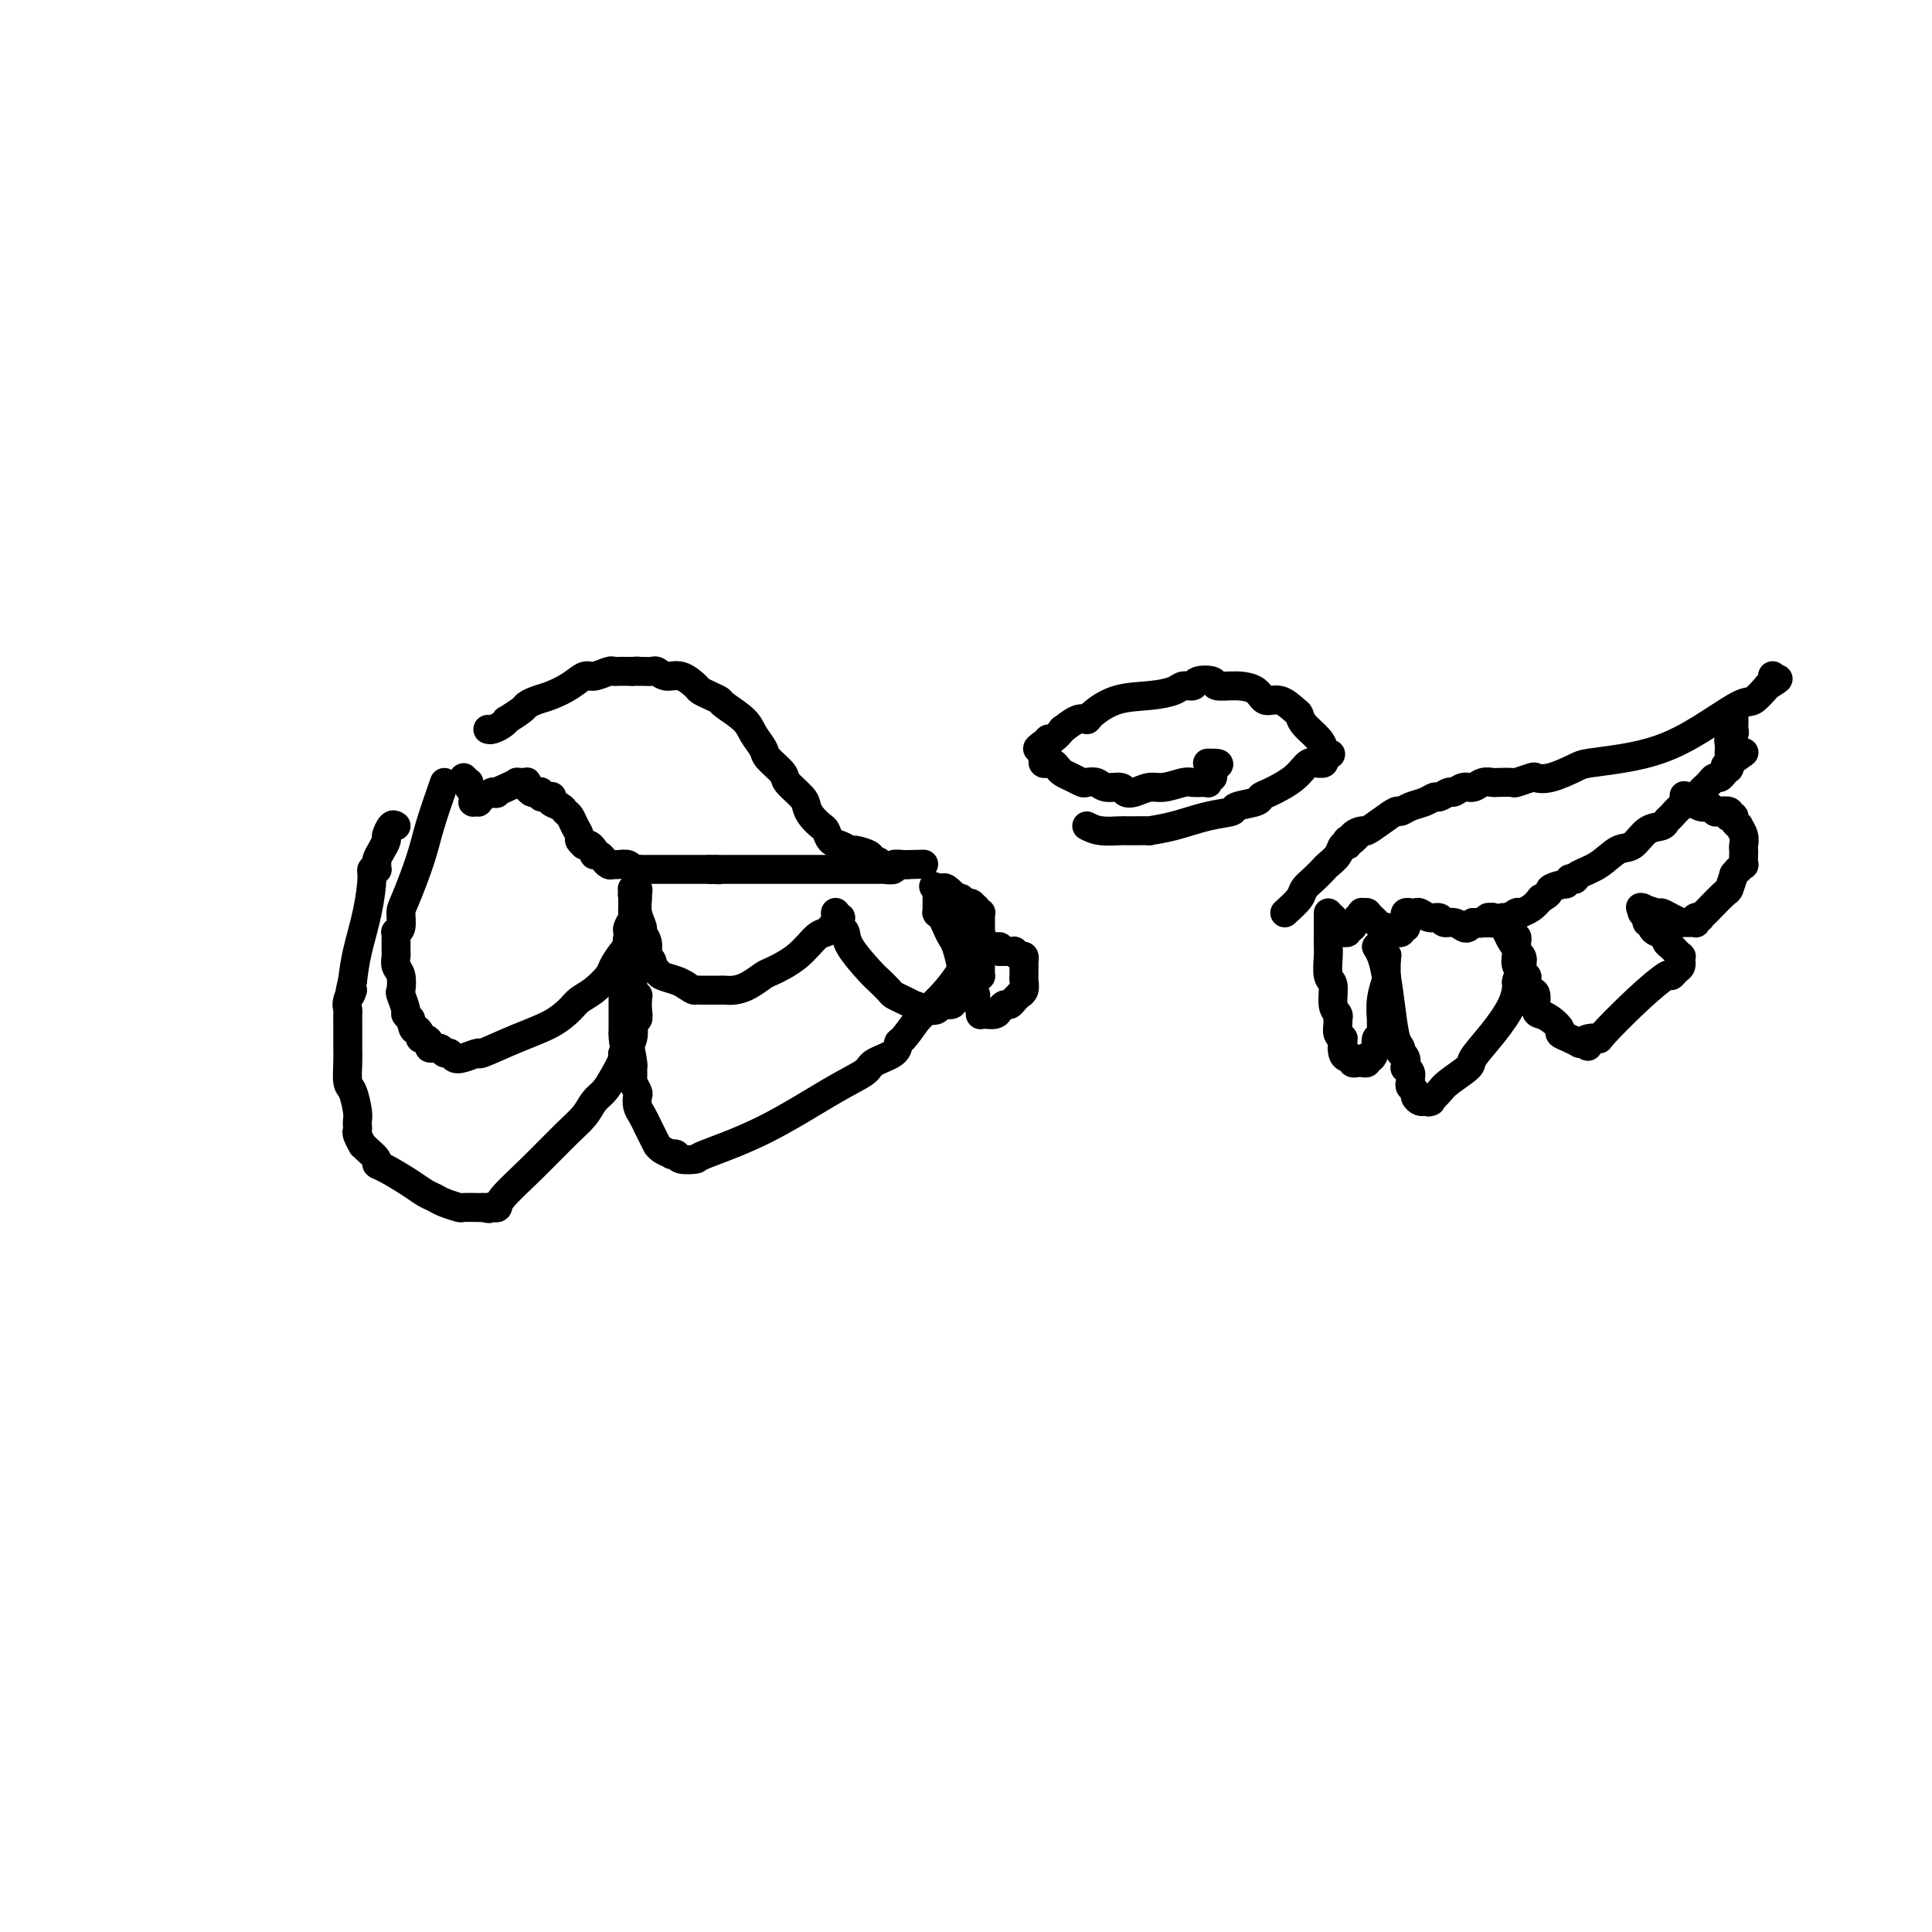 <svg viewBox='0 0 400 400' version='1.1' xmlns='http://www.w3.org/2000/svg' xmlns:xlink='http://www.w3.org/1999/xlink'><g fill='none' stroke='#000000' stroke-width='6' stroke-linecap='round' stroke-linejoin='round'><path d='M101,151c0.233,0.079 0.465,0.158 1,0c0.535,-0.158 1.371,-0.553 2,-1c0.629,-0.447 1.050,-0.946 1,-1c-0.050,-0.054 -0.569,0.337 0,0c0.569,-0.337 2.228,-1.402 3,-2c0.772,-0.598 0.658,-0.728 1,-1c0.342,-0.272 1.140,-0.685 2,-1c0.860,-0.315 1.782,-0.533 3,-1c1.218,-0.467 2.732,-1.183 4,-2c1.268,-0.817 2.289,-1.736 3,-2c0.711,-0.264 1.111,0.125 2,0c0.889,-0.125 2.266,-0.766 3,-1c0.734,-0.234 0.826,-0.063 1,0c0.174,0.063 0.432,0.017 1,0c0.568,-0.017 1.448,-0.005 2,0c0.552,0.005 0.776,0.002 1,0'/><path d='M131,139c1.743,-0.153 1.099,-0.037 1,0c-0.099,0.037 0.346,-0.006 1,0c0.654,0.006 1.517,0.061 2,0c0.483,-0.061 0.587,-0.238 1,0c0.413,0.238 1.135,0.890 2,1c0.865,0.110 1.871,-0.321 3,0c1.129,0.321 2.380,1.394 3,2c0.620,0.606 0.611,0.746 1,1c0.389,0.254 1.178,0.623 2,1c0.822,0.377 1.678,0.762 2,1c0.322,0.238 0.112,0.328 1,1c0.888,0.672 2.876,1.927 4,3c1.124,1.073 1.384,1.963 2,3c0.616,1.037 1.587,2.221 2,3c0.413,0.779 0.268,1.153 1,2c0.732,0.847 2.342,2.166 3,3c0.658,0.834 0.365,1.183 1,2c0.635,0.817 2.198,2.102 3,3c0.802,0.898 0.844,1.410 1,2c0.156,0.590 0.426,1.257 1,2c0.574,0.743 1.454,1.562 2,2c0.546,0.438 0.760,0.495 1,1c0.240,0.505 0.506,1.459 1,2c0.494,0.541 1.215,0.671 2,1c0.785,0.329 1.635,0.859 2,1c0.365,0.141 0.245,-0.106 1,0c0.755,0.106 2.385,0.564 3,1c0.615,0.436 0.216,0.849 0,1c-0.216,0.151 -0.251,0.041 0,0c0.251,-0.041 0.786,-0.012 1,0c0.214,0.012 0.107,0.006 0,0'/><path d='M181,178c1.500,0.667 0.750,0.333 0,0'/><path d='M96,161c0.415,0.444 0.829,0.889 1,1c0.171,0.111 0.098,-0.110 0,0c-0.098,0.110 -0.223,0.551 0,1c0.223,0.449 0.792,0.905 1,1c0.208,0.095 0.056,-0.172 0,0c-0.056,0.172 -0.015,0.782 0,1c0.015,0.218 0.003,0.044 0,0c-0.003,-0.044 0.003,0.040 0,0c-0.003,-0.040 -0.016,-0.206 0,0c0.016,0.206 0.059,0.784 0,1c-0.059,0.216 -0.220,0.069 0,0c0.220,-0.069 0.822,-0.060 1,0c0.178,0.060 -0.067,0.170 0,0c0.067,-0.170 0.448,-0.620 1,-1c0.552,-0.380 1.276,-0.690 2,-1'/><path d='M102,164c1.067,0.509 0.735,0.280 1,0c0.265,-0.280 1.128,-0.611 2,-1c0.872,-0.389 1.754,-0.836 2,-1c0.246,-0.164 -0.144,-0.045 0,0c0.144,0.045 0.823,0.016 1,0c0.177,-0.016 -0.149,-0.018 0,0c0.149,0.018 0.772,0.058 1,0c0.228,-0.058 0.060,-0.213 0,0c-0.060,0.213 -0.013,0.793 0,1c0.013,0.207 -0.008,0.042 0,0c0.008,-0.042 0.045,0.040 0,0c-0.045,-0.040 -0.172,-0.203 0,0c0.172,0.203 0.642,0.773 1,1c0.358,0.227 0.604,0.113 1,0c0.396,-0.113 0.941,-0.223 1,0c0.059,0.223 -0.370,0.781 0,1c0.370,0.219 1.538,0.100 2,0c0.462,-0.100 0.218,-0.182 0,0c-0.218,0.182 -0.410,0.629 0,1c0.410,0.371 1.420,0.667 2,1c0.580,0.333 0.729,0.705 1,1c0.271,0.295 0.665,0.514 1,1c0.335,0.486 0.612,1.241 1,2c0.388,0.759 0.888,1.524 1,2c0.112,0.476 -0.162,0.663 0,1c0.162,0.337 0.762,0.822 1,1c0.238,0.178 0.115,0.048 0,0c-0.115,-0.048 -0.223,-0.013 0,0c0.223,0.013 0.778,0.004 1,0c0.222,-0.004 0.111,-0.002 0,0'/><path d='M122,175c1.174,1.504 0.108,0.263 0,0c-0.108,-0.263 0.741,0.450 1,1c0.259,0.550 -0.071,0.936 0,1c0.071,0.064 0.544,-0.193 1,0c0.456,0.193 0.895,0.837 1,1c0.105,0.163 -0.123,-0.153 0,0c0.123,0.153 0.596,0.777 1,1c0.404,0.223 0.738,0.046 1,0c0.262,-0.046 0.450,0.040 1,0c0.550,-0.040 1.462,-0.207 2,0c0.538,0.207 0.704,0.788 1,1c0.296,0.212 0.724,0.057 1,0c0.276,-0.057 0.400,-0.015 1,0c0.600,0.015 1.678,0.004 2,0c0.322,-0.004 -0.110,-0.001 0,0c0.110,0.001 0.762,0.000 1,0c0.238,-0.000 0.063,-0.000 0,0c-0.063,0.000 -0.014,0.000 0,0c0.014,-0.000 -0.008,-0.000 0,0c0.008,0.000 0.047,0.000 0,0c-0.047,-0.000 -0.179,-0.000 0,0c0.179,0.000 0.667,0.000 1,0c0.333,-0.000 0.509,-0.000 1,0c0.491,0.000 1.297,0.000 2,0c0.703,-0.000 1.302,-0.000 2,0c0.698,0.000 1.494,0.000 2,0c0.506,-0.000 0.723,-0.000 1,0c0.277,0.000 0.613,0.000 1,0c0.387,-0.000 0.825,-0.000 1,0c0.175,0.000 0.088,0.000 0,0'/><path d='M147,180c3.412,0.155 1.441,0.041 1,0c-0.441,-0.041 0.646,-0.011 1,0c0.354,0.011 -0.026,0.003 0,0c0.026,-0.003 0.458,-0.001 1,0c0.542,0.001 1.195,0.000 2,0c0.805,-0.000 1.764,-0.000 2,0c0.236,0.000 -0.250,0.000 0,0c0.250,-0.000 1.236,-0.000 2,0c0.764,0.000 1.308,0.000 2,0c0.692,-0.000 1.534,-0.000 2,0c0.466,0.000 0.557,0.000 1,0c0.443,-0.000 1.240,-0.000 2,0c0.760,0.000 1.485,-0.000 2,0c0.515,0.000 0.821,0.000 1,0c0.179,-0.000 0.232,-0.000 1,0c0.768,0.000 2.251,0.000 3,0c0.749,-0.000 0.763,-0.000 1,0c0.237,0.000 0.696,0.000 1,0c0.304,-0.000 0.451,-0.000 1,0c0.549,0.000 1.499,0.000 2,0c0.501,-0.000 0.553,-0.000 1,0c0.447,0.000 1.291,0.001 2,0c0.709,-0.001 1.284,-0.004 2,0c0.716,0.004 1.572,0.015 2,0c0.428,-0.015 0.426,-0.057 1,0c0.574,0.057 1.722,0.211 2,0c0.278,-0.211 -0.315,-0.789 0,-1c0.315,-0.211 1.538,-0.057 2,0c0.462,0.057 0.163,0.015 0,0c-0.163,-0.015 -0.189,-0.004 0,0c0.189,0.004 0.595,0.002 1,0'/><path d='M188,179c6.345,-0.155 1.708,-0.042 0,0c-1.708,0.042 -0.488,0.012 0,0c0.488,-0.012 0.244,-0.006 0,0'/><path d='M92,162c-1.124,3.235 -2.248,6.471 -3,9c-0.752,2.529 -1.134,4.352 -2,7c-0.866,2.648 -2.218,6.120 -3,8c-0.782,1.880 -0.994,2.167 -1,3c-0.006,0.833 0.195,2.212 0,3c-0.195,0.788 -0.784,0.985 -1,1c-0.216,0.015 -0.058,-0.150 0,0c0.058,0.150 0.016,0.617 0,1c-0.016,0.383 -0.005,0.683 0,1c0.005,0.317 0.005,0.650 0,1c-0.005,0.350 -0.015,0.718 0,1c0.015,0.282 0.056,0.479 0,1c-0.056,0.521 -0.207,1.365 0,2c0.207,0.635 0.773,1.059 1,2c0.227,0.941 0.116,2.399 0,3c-0.116,0.601 -0.237,0.347 0,1c0.237,0.653 0.833,2.214 1,3c0.167,0.786 -0.095,0.796 0,1c0.095,0.204 0.548,0.602 1,1'/><path d='M85,211c0.627,2.885 0.694,2.096 1,2c0.306,-0.096 0.851,0.500 1,1c0.149,0.500 -0.097,0.903 0,1c0.097,0.097 0.537,-0.114 1,0c0.463,0.114 0.950,0.551 1,1c0.050,0.449 -0.338,0.908 0,1c0.338,0.092 1.401,-0.184 2,0c0.599,0.184 0.732,0.830 1,1c0.268,0.170 0.669,-0.134 1,0c0.331,0.134 0.592,0.706 1,1c0.408,0.294 0.962,0.308 2,0c1.038,-0.308 2.561,-0.940 3,-1c0.439,-0.060 -0.207,0.451 1,0c1.207,-0.451 4.265,-1.863 7,-3c2.735,-1.137 5.146,-1.999 7,-3c1.854,-1.001 3.150,-2.140 4,-3c0.850,-0.860 1.254,-1.442 2,-2c0.746,-0.558 1.836,-1.091 3,-2c1.164,-0.909 2.403,-2.194 3,-3c0.597,-0.806 0.552,-1.133 1,-2c0.448,-0.867 1.388,-2.274 2,-3c0.612,-0.726 0.895,-0.771 1,-1c0.105,-0.229 0.032,-0.642 0,-1c-0.032,-0.358 -0.023,-0.659 0,-1c0.023,-0.341 0.059,-0.720 0,-1c-0.059,-0.280 -0.212,-0.461 0,-1c0.212,-0.539 0.789,-1.437 1,-2c0.211,-0.563 0.057,-0.790 0,-1c-0.057,-0.210 -0.015,-0.403 0,-1c0.015,-0.597 0.004,-1.599 0,-2c-0.004,-0.401 -0.002,-0.200 0,0'/><path d='M131,186c0.774,-2.697 0.207,-1.441 0,-1c-0.207,0.441 -0.056,0.066 0,0c0.056,-0.066 0.015,0.179 0,0c-0.015,-0.179 -0.005,-0.780 0,-1c0.005,-0.220 0.005,-0.060 0,0c-0.005,0.060 -0.016,0.019 0,0c0.016,-0.019 0.057,-0.018 0,0c-0.057,0.018 -0.213,0.052 0,0c0.213,-0.052 0.793,-0.189 1,0c0.207,0.189 0.040,0.704 0,1c-0.040,0.296 0.046,0.372 0,1c-0.046,0.628 -0.222,1.808 0,3c0.222,1.192 0.844,2.395 1,3c0.156,0.605 -0.154,0.611 0,1c0.154,0.389 0.774,1.162 1,2c0.226,0.838 0.060,1.740 0,2c-0.060,0.260 -0.012,-0.124 0,0c0.012,0.124 -0.012,0.754 0,1c0.012,0.246 0.059,0.107 0,0c-0.059,-0.107 -0.225,-0.183 0,0c0.225,0.183 0.840,0.627 1,1c0.160,0.373 -0.137,0.677 0,1c0.137,0.323 0.707,0.664 1,1c0.293,0.336 0.310,0.667 1,1c0.690,0.333 2.054,0.666 3,1c0.946,0.334 1.473,0.667 2,1'/><path d='M142,204c1.654,1.155 1.791,1.041 2,1c0.209,-0.041 0.492,-0.011 1,0c0.508,0.011 1.241,0.001 2,0c0.759,-0.001 1.545,0.007 2,0c0.455,-0.007 0.581,-0.028 1,0c0.419,0.028 1.133,0.105 2,0c0.867,-0.105 1.888,-0.393 3,-1c1.112,-0.607 2.315,-1.535 3,-2c0.685,-0.465 0.852,-0.467 2,-1c1.148,-0.533 3.278,-1.596 5,-3c1.722,-1.404 3.036,-3.151 4,-4c0.964,-0.849 1.579,-0.802 2,-1c0.421,-0.198 0.649,-0.640 1,-1c0.351,-0.360 0.826,-0.636 1,-1c0.174,-0.364 0.047,-0.816 0,-1c-0.047,-0.184 -0.012,-0.102 0,0c0.012,0.102 0.003,0.223 0,0c-0.003,-0.223 -0.001,-0.791 0,-1c0.001,-0.209 0.000,-0.060 0,0c-0.000,0.060 -0.000,0.030 0,0'/><path d='M173,189c0.423,0.452 0.846,0.905 1,1c0.154,0.095 0.040,-0.167 0,0c-0.040,0.167 -0.007,0.765 0,1c0.007,0.235 -0.012,0.108 0,0c0.012,-0.108 0.055,-0.197 0,0c-0.055,0.197 -0.209,0.682 0,1c0.209,0.318 0.781,0.470 1,1c0.219,0.530 0.085,1.437 1,3c0.915,1.563 2.877,3.780 4,5c1.123,1.220 1.405,1.441 2,2c0.595,0.559 1.502,1.455 2,2c0.498,0.545 0.588,0.738 1,1c0.412,0.262 1.147,0.593 2,1c0.853,0.407 1.825,0.890 2,1c0.175,0.110 -0.448,-0.153 0,0c0.448,0.153 1.965,0.721 3,1c1.035,0.279 1.586,0.267 2,0c0.414,-0.267 0.690,-0.791 1,-1c0.310,-0.209 0.655,-0.105 1,0'/><path d='M196,208c2.024,0.220 1.084,-0.731 1,-1c-0.084,-0.269 0.688,0.145 1,0c0.312,-0.145 0.164,-0.848 0,-1c-0.164,-0.152 -0.345,0.247 0,0c0.345,-0.247 1.217,-1.141 2,-2c0.783,-0.859 1.478,-1.685 2,-2c0.522,-0.315 0.872,-0.120 1,0c0.128,0.120 0.034,0.166 0,0c-0.034,-0.166 -0.009,-0.544 0,-1c0.009,-0.456 0.002,-0.991 0,-1c-0.002,-0.009 -0.001,0.507 0,0c0.001,-0.507 0.000,-2.037 0,-3c-0.000,-0.963 0.000,-1.358 0,-2c-0.000,-0.642 -0.000,-1.531 0,-2c0.000,-0.469 0.001,-0.518 0,-1c-0.001,-0.482 -0.004,-1.396 0,-2c0.004,-0.604 0.015,-0.898 0,-1c-0.015,-0.102 -0.056,-0.012 0,0c0.056,0.012 0.208,-0.053 0,0c-0.208,0.053 -0.777,0.226 -1,0c-0.223,-0.226 -0.102,-0.849 0,-1c0.102,-0.151 0.183,0.171 0,0c-0.183,-0.171 -0.630,-0.833 -1,-1c-0.370,-0.167 -0.663,0.162 -1,0c-0.337,-0.162 -0.717,-0.814 -1,-1c-0.283,-0.186 -0.467,0.094 -1,0c-0.533,-0.094 -1.413,-0.561 -2,-1c-0.587,-0.439 -0.879,-0.850 -1,-1c-0.121,-0.150 -0.071,-0.040 0,0c0.071,0.040 0.163,0.012 0,0c-0.163,-0.012 -0.582,-0.006 -1,0'/><path d='M194,184c-1.392,-0.928 -0.373,-0.249 0,0c0.373,0.249 0.100,0.067 0,0c-0.100,-0.067 -0.027,-0.018 0,0c0.027,0.018 0.008,0.005 0,0c-0.008,-0.005 -0.004,-0.003 0,0'/><path d='M82,171c-0.303,-0.209 -0.607,-0.417 -1,0c-0.393,0.417 -0.876,1.461 -1,2c-0.124,0.539 0.110,0.574 0,1c-0.110,0.426 -0.565,1.242 -1,2c-0.435,0.758 -0.848,1.457 -1,2c-0.152,0.543 -0.041,0.930 0,1c0.041,0.070 0.012,-0.177 0,0c-0.012,0.177 -0.007,0.779 0,1c0.007,0.221 0.017,0.062 0,0c-0.017,-0.062 -0.059,-0.025 0,0c0.059,0.025 0.219,0.039 0,0c-0.219,-0.039 -0.818,-0.129 -1,0c-0.182,0.129 0.054,0.478 0,2c-0.054,1.522 -0.399,4.217 -1,7c-0.601,2.783 -1.457,5.652 -2,8c-0.543,2.348 -0.771,4.174 -1,6'/><path d='M73,203c-1.332,5.311 -0.161,2.589 0,2c0.161,-0.589 -0.689,0.954 -1,2c-0.311,1.046 -0.083,1.594 0,2c0.083,0.406 0.022,0.671 0,1c-0.022,0.329 -0.006,0.720 0,1c0.006,0.280 0.002,0.447 0,1c-0.002,0.553 -0.001,1.493 0,2c0.001,0.507 0.003,0.581 0,1c-0.003,0.419 -0.011,1.183 0,2c0.011,0.817 0.041,1.686 0,3c-0.041,1.314 -0.155,3.073 0,4c0.155,0.927 0.578,1.022 1,2c0.422,0.978 0.844,2.838 1,4c0.156,1.162 0.046,1.625 0,2c-0.046,0.375 -0.027,0.660 0,1c0.027,0.340 0.061,0.734 0,1c-0.061,0.266 -0.219,0.404 0,1c0.219,0.596 0.814,1.652 1,2c0.186,0.348 -0.038,-0.011 0,0c0.038,0.011 0.338,0.391 1,1c0.662,0.609 1.686,1.448 2,2c0.314,0.552 -0.081,0.816 0,1c0.081,0.184 0.639,0.287 2,1c1.361,0.713 3.524,2.037 5,3c1.476,0.963 2.263,1.564 3,2c0.737,0.436 1.423,0.705 2,1c0.577,0.295 1.044,0.615 2,1c0.956,0.385 2.401,0.835 3,1c0.599,0.165 0.354,0.044 1,0c0.646,-0.044 2.185,-0.013 3,0c0.815,0.013 0.908,0.006 1,0'/><path d='M100,250c2.018,0.463 1.062,0.121 1,0c-0.062,-0.121 0.771,-0.021 1,0c0.229,0.021 -0.144,-0.038 0,0c0.144,0.038 0.805,0.173 1,0c0.195,-0.173 -0.075,-0.655 1,-2c1.075,-1.345 3.495,-3.553 6,-6c2.505,-2.447 5.093,-5.132 7,-7c1.907,-1.868 3.132,-2.918 4,-4c0.868,-1.082 1.379,-2.197 2,-3c0.621,-0.803 1.351,-1.294 2,-2c0.649,-0.706 1.217,-1.627 2,-3c0.783,-1.373 1.783,-3.200 2,-4c0.217,-0.800 -0.348,-0.574 0,-1c0.348,-0.426 1.610,-1.504 2,-3c0.390,-1.496 -0.092,-3.410 0,-4c0.092,-0.590 0.756,0.143 1,0c0.244,-0.143 0.066,-1.162 0,-2c-0.066,-0.838 -0.022,-1.496 0,-2c0.022,-0.504 0.020,-0.855 0,-1c-0.020,-0.145 -0.058,-0.084 0,0c0.058,0.084 0.213,0.192 0,0c-0.213,-0.192 -0.793,-0.685 -1,-1c-0.207,-0.315 -0.041,-0.452 0,-1c0.041,-0.548 -0.041,-1.509 0,-2c0.041,-0.491 0.207,-0.514 0,-1c-0.207,-0.486 -0.788,-1.437 -1,-2c-0.212,-0.563 -0.057,-0.739 0,-1c0.057,-0.261 0.015,-0.609 0,-1c-0.015,-0.391 -0.004,-0.826 0,-1c0.004,-0.174 0.002,-0.087 0,0'/><path d='M130,196c-0.309,-1.929 -0.083,-1.253 0,-1c0.083,0.253 0.022,0.082 0,0c-0.022,-0.082 -0.006,-0.073 0,0c0.006,0.073 0.002,0.212 0,0c-0.002,-0.212 -0.000,-0.775 0,-1c0.000,-0.225 0.000,-0.113 0,0'/><path d='M130,194c0.008,1.346 0.016,2.692 0,3c-0.016,0.308 -0.057,-0.422 0,0c0.057,0.422 0.211,1.996 0,3c-0.211,1.004 -0.789,1.437 -1,2c-0.211,0.563 -0.057,1.255 0,2c0.057,0.745 0.015,1.544 0,2c-0.015,0.456 -0.004,0.569 0,1c0.004,0.431 0.001,1.179 0,2c-0.001,0.821 -0.000,1.715 0,2c0.000,0.285 0.000,-0.039 0,0c-0.000,0.039 -0.000,0.440 0,1c0.000,0.560 0.000,1.280 0,2'/><path d='M129,214c0.011,3.312 0.538,1.593 1,2c0.462,0.407 0.860,2.939 1,4c0.140,1.061 0.024,0.651 0,1c-0.024,0.349 0.045,1.459 0,2c-0.045,0.541 -0.206,0.515 0,1c0.206,0.485 0.777,1.483 1,2c0.223,0.517 0.097,0.554 0,1c-0.097,0.446 -0.167,1.302 0,2c0.167,0.698 0.570,1.238 1,2c0.430,0.762 0.885,1.744 1,2c0.115,0.256 -0.111,-0.216 0,0c0.111,0.216 0.559,1.119 1,2c0.441,0.881 0.874,1.739 1,2c0.126,0.261 -0.054,-0.075 0,0c0.054,0.075 0.341,0.560 1,1c0.659,0.440 1.691,0.836 2,1c0.309,0.164 -0.104,0.096 0,0c0.104,-0.096 0.726,-0.219 1,0c0.274,0.219 0.199,0.782 1,1c0.801,0.218 2.477,0.091 3,0c0.523,-0.091 -0.109,-0.146 2,-1c2.109,-0.854 6.957,-2.508 12,-5c5.043,-2.492 10.279,-5.824 14,-8c3.721,-2.176 5.927,-3.197 7,-4c1.073,-0.803 1.014,-1.389 2,-2c0.986,-0.611 3.017,-1.246 4,-2c0.983,-0.754 0.919,-1.626 1,-2c0.081,-0.374 0.309,-0.250 1,-1c0.691,-0.750 1.846,-2.375 3,-4'/><path d='M190,211c2.814,-2.730 4.348,-4.056 6,-6c1.652,-1.944 3.424,-4.507 4,-6c0.576,-1.493 -0.042,-1.917 0,-2c0.042,-0.083 0.743,0.175 1,0c0.257,-0.175 0.068,-0.781 0,-1c-0.068,-0.219 -0.017,-0.050 0,0c0.017,0.050 -0.002,-0.019 0,0c0.002,0.019 0.024,0.128 0,0c-0.024,-0.128 -0.096,-0.491 0,-1c0.096,-0.509 0.359,-1.163 0,-2c-0.359,-0.837 -1.339,-1.856 -2,-3c-0.661,-1.144 -1.004,-2.412 -1,-3c0.004,-0.588 0.355,-0.497 0,-1c-0.355,-0.503 -1.416,-1.599 -2,-2c-0.584,-0.401 -0.693,-0.108 -1,0c-0.307,0.108 -0.814,0.029 -1,0c-0.186,-0.029 -0.050,-0.008 0,0c0.050,0.008 0.014,0.002 0,0c-0.014,-0.002 -0.007,-0.001 0,0'/><path d='M194,184c-0.000,-0.194 -0.000,-0.388 0,0c0.000,0.388 0.000,1.358 0,2c-0.000,0.642 -0.000,0.957 0,1c0.000,0.043 0.000,-0.186 0,0c-0.000,0.186 -0.000,0.786 0,1c0.000,0.214 0.000,0.043 0,0c-0.000,-0.043 -0.000,0.041 0,0c0.000,-0.041 0.000,-0.207 0,0c-0.000,0.207 -0.000,0.788 0,1c0.000,0.212 0.000,0.057 0,0c-0.000,-0.057 -0.001,-0.016 0,0c0.001,0.016 0.003,0.006 0,0c-0.003,-0.006 -0.012,-0.010 0,0c0.012,0.010 0.045,0.034 0,0c-0.045,-0.034 -0.167,-0.124 0,0c0.167,0.124 0.623,0.464 1,1c0.377,0.536 0.675,1.267 1,2c0.325,0.733 0.678,1.467 1,2c0.322,0.533 0.612,0.864 1,2c0.388,1.136 0.874,3.075 1,4c0.126,0.925 -0.107,0.836 0,1c0.107,0.164 0.553,0.582 1,1'/><path d='M200,202c0.885,2.827 0.097,0.894 0,1c-0.097,0.106 0.496,2.249 1,3c0.504,0.751 0.920,0.109 1,0c0.080,-0.109 -0.175,0.314 0,1c0.175,0.686 0.779,1.634 1,2c0.221,0.366 0.059,0.151 0,0c-0.059,-0.151 -0.016,-0.236 0,0c0.016,0.236 0.006,0.795 0,1c-0.006,0.205 -0.009,0.056 0,0c0.009,-0.056 0.030,-0.018 0,0c-0.030,0.018 -0.110,0.015 0,0c0.110,-0.015 0.411,-0.042 1,0c0.589,0.042 1.467,0.152 2,0c0.533,-0.152 0.721,-0.566 1,-1c0.279,-0.434 0.648,-0.886 1,-1c0.352,-0.114 0.687,0.111 1,0c0.313,-0.111 0.606,-0.558 1,-1c0.394,-0.442 0.890,-0.878 1,-1c0.110,-0.122 -0.167,0.071 0,0c0.167,-0.071 0.777,-0.405 1,-1c0.223,-0.595 0.060,-1.451 0,-2c-0.060,-0.549 -0.015,-0.792 0,-1c0.015,-0.208 0.001,-0.380 0,-1c-0.001,-0.620 0.010,-1.686 0,-2c-0.010,-0.314 -0.041,0.126 0,0c0.041,-0.126 0.152,-0.818 0,-1c-0.152,-0.182 -0.568,0.147 -1,0c-0.432,-0.147 -0.879,-0.771 -1,-1c-0.121,-0.229 0.083,-0.062 0,0c-0.083,0.062 -0.452,0.018 -1,0c-0.548,-0.018 -1.274,-0.009 -2,0'/><path d='M207,197c-0.668,-0.552 0.161,-0.931 0,-1c-0.161,-0.069 -1.313,0.174 -2,0c-0.687,-0.174 -0.911,-0.764 -1,-1c-0.089,-0.236 -0.045,-0.118 0,0'/><path d='M266,189c1.200,-1.087 2.401,-2.174 3,-3c0.599,-0.826 0.598,-1.389 1,-2c0.402,-0.611 1.207,-1.268 2,-2c0.793,-0.732 1.575,-1.540 2,-2c0.425,-0.460 0.492,-0.572 1,-1c0.508,-0.428 1.456,-1.172 2,-2c0.544,-0.828 0.685,-1.738 1,-2c0.315,-0.262 0.803,0.126 1,0c0.197,-0.126 0.104,-0.766 0,-1c-0.104,-0.234 -0.220,-0.063 0,0c0.220,0.063 0.777,0.018 1,0c0.223,-0.018 0.111,-0.009 0,0'/><path d='M280,174c2.197,-2.278 0.688,-0.472 0,0c-0.688,0.472 -0.556,-0.389 0,-1c0.556,-0.611 1.535,-0.972 2,-1c0.465,-0.028 0.417,0.277 1,0c0.583,-0.277 1.798,-1.135 3,-2c1.202,-0.865 2.392,-1.739 3,-2c0.608,-0.261 0.634,0.089 1,0c0.366,-0.089 1.072,-0.616 2,-1c0.928,-0.384 2.079,-0.624 3,-1c0.921,-0.376 1.612,-0.890 2,-1c0.388,-0.110 0.474,0.182 1,0c0.526,-0.182 1.491,-0.837 2,-1c0.509,-0.163 0.560,0.167 1,0c0.440,-0.167 1.267,-0.829 2,-1c0.733,-0.171 1.370,0.150 2,0c0.630,-0.150 1.252,-0.771 2,-1c0.748,-0.229 1.623,-0.065 2,0c0.377,0.065 0.257,0.031 1,0c0.743,-0.031 2.349,-0.059 3,0c0.651,0.059 0.346,0.205 1,0c0.654,-0.205 2.269,-0.762 3,-1c0.731,-0.238 0.580,-0.157 1,0c0.420,0.157 1.411,0.391 3,0c1.589,-0.391 3.776,-1.407 5,-2c1.224,-0.593 1.487,-0.762 3,-1c1.513,-0.238 4.277,-0.545 7,-1c2.723,-0.455 5.404,-1.058 8,-2c2.596,-0.942 5.108,-2.221 8,-4c2.892,-1.779 6.163,-4.056 8,-5c1.837,-0.944 2.239,-0.555 3,-1c0.761,-0.445 1.880,-1.722 3,-3'/><path d='M366,142c3.630,-2.233 1.705,-1.316 1,-1c-0.705,0.316 -0.189,0.032 0,0c0.189,-0.032 0.051,0.188 0,0c-0.051,-0.188 -0.014,-0.782 0,-1c0.014,-0.218 0.004,-0.059 0,0c-0.004,0.059 -0.001,0.017 0,0c0.001,-0.017 0.001,-0.008 0,0'/><path d='M367,140c0.000,0.000 0.100,0.100 0.1,0.1'/><path d='M276,190c-0.113,-0.121 -0.226,-0.243 0,0c0.226,0.243 0.793,0.850 1,1c0.207,0.150 0.056,-0.156 0,0c-0.056,0.156 -0.015,0.774 0,1c0.015,0.226 0.004,0.061 0,0c-0.004,-0.061 -0.001,-0.017 0,0c0.001,0.017 0.001,0.009 0,0'/><path d='M277,192c0.156,0.536 0.046,0.876 0,1c-0.046,0.124 -0.026,0.033 0,0c0.026,-0.033 0.060,-0.009 0,0c-0.060,0.009 -0.212,0.002 0,0c0.212,-0.002 0.789,-0.001 1,0c0.211,0.001 0.056,0.000 0,0c-0.056,-0.000 -0.015,0.000 0,0c0.015,-0.000 0.003,-0.000 0,0c-0.003,0.000 0.003,0.001 0,0c-0.003,-0.001 -0.016,-0.005 0,0c0.016,0.005 0.060,0.017 0,0c-0.060,-0.017 -0.223,-0.065 0,0c0.223,0.065 0.834,0.243 1,0c0.166,-0.243 -0.113,-0.906 0,-1c0.113,-0.094 0.618,0.381 1,0c0.382,-0.381 0.642,-1.619 1,-2c0.358,-0.381 0.814,0.094 1,0c0.186,-0.094 0.102,-0.757 0,-1c-0.102,-0.243 -0.223,-0.065 0,0c0.223,0.065 0.791,0.018 1,0c0.209,-0.018 0.060,-0.005 0,0c-0.060,0.005 -0.030,0.003 0,0'/><path d='M283,189c0.024,0.025 0.048,0.049 0,0c-0.048,-0.049 -0.167,-0.172 0,0c0.167,0.172 0.619,0.638 1,1c0.381,0.362 0.691,0.619 1,1c0.309,0.381 0.619,0.887 1,1c0.381,0.113 0.834,-0.166 1,0c0.166,0.166 0.043,0.776 0,1c-0.043,0.224 -0.008,0.060 0,0c0.008,-0.060 -0.012,-0.016 0,0c0.012,0.016 0.055,0.004 0,0c-0.055,-0.004 -0.207,-0.001 0,0c0.207,0.001 0.773,0.000 1,0c0.227,-0.000 0.113,-0.000 0,0'/><path d='M288,193c0.714,0.619 -0.001,0.166 0,0c0.001,-0.166 0.718,-0.044 1,0c0.282,0.044 0.128,0.012 0,0c-0.128,-0.012 -0.232,-0.002 0,0c0.232,0.002 0.798,-0.004 1,0c0.202,0.004 0.040,0.016 0,0c-0.040,-0.016 0.042,-0.061 0,0c-0.042,0.061 -0.207,0.228 0,0c0.207,-0.228 0.788,-0.849 1,-1c0.212,-0.151 0.057,0.170 0,0c-0.057,-0.170 -0.015,-0.830 0,-1c0.015,-0.170 0.004,0.152 0,0c-0.004,-0.152 -0.002,-0.776 0,-1c0.002,-0.224 0.004,-0.046 0,0c-0.004,0.046 -0.015,-0.040 0,0c0.015,0.040 0.057,0.207 0,0c-0.057,-0.207 -0.211,-0.787 0,-1c0.211,-0.213 0.788,-0.057 1,0c0.212,0.057 0.060,0.016 0,0c-0.060,-0.016 -0.028,-0.005 0,0c0.028,0.005 0.052,0.005 0,0c-0.052,-0.005 -0.179,-0.017 0,0c0.179,0.017 0.663,0.061 1,0c0.337,-0.061 0.527,-0.228 1,0c0.473,0.228 1.230,0.849 2,1c0.770,0.151 1.554,-0.169 2,0c0.446,0.169 0.553,0.827 1,1c0.447,0.173 1.233,-0.139 2,0c0.767,0.139 1.514,0.730 2,1c0.486,0.270 0.710,0.220 1,0c0.290,-0.220 0.645,-0.610 1,-1'/><path d='M305,191c2.349,0.314 1.222,0.098 1,0c-0.222,-0.098 0.462,-0.079 1,0c0.538,0.079 0.929,0.217 1,0c0.071,-0.217 -0.177,-0.790 0,-1c0.177,-0.210 0.779,-0.057 1,0c0.221,0.057 0.059,0.019 0,0c-0.059,-0.019 -0.016,-0.019 0,0c0.016,0.019 0.005,0.057 0,0c-0.005,-0.057 -0.003,-0.210 0,0c0.003,0.210 0.008,0.784 0,1c-0.008,0.216 -0.029,0.073 0,0c0.029,-0.073 0.106,-0.076 0,0c-0.106,0.076 -0.396,0.231 0,0c0.396,-0.231 1.479,-0.846 2,-1c0.521,-0.154 0.479,0.155 1,0c0.521,-0.155 1.604,-0.774 2,-1c0.396,-0.226 0.105,-0.061 0,0c-0.105,0.061 -0.024,0.016 0,0c0.024,-0.016 -0.009,-0.004 0,0c0.009,0.004 0.061,-0.001 0,0c-0.061,0.001 -0.235,0.009 0,0c0.235,-0.009 0.877,-0.033 1,0c0.123,0.033 -0.275,0.124 0,0c0.275,-0.124 1.221,-0.464 2,-1c0.779,-0.536 1.389,-1.268 2,-2'/><path d='M319,186c2.432,-1.161 1.512,-1.565 2,-2c0.488,-0.435 2.383,-0.901 3,-1c0.617,-0.099 -0.045,0.170 0,0c0.045,-0.170 0.797,-0.780 1,-1c0.203,-0.220 -0.144,-0.049 0,0c0.144,0.049 0.780,-0.022 1,0c0.220,0.022 0.026,0.138 0,0c-0.026,-0.138 0.117,-0.531 1,-1c0.883,-0.469 2.506,-1.015 4,-2c1.494,-0.985 2.859,-2.411 4,-3c1.141,-0.589 2.059,-0.342 3,-1c0.941,-0.658 1.904,-2.222 3,-3c1.096,-0.778 2.324,-0.771 3,-1c0.676,-0.229 0.801,-0.695 1,-1c0.199,-0.305 0.473,-0.449 1,-1c0.527,-0.551 1.307,-1.509 2,-2c0.693,-0.491 1.299,-0.514 2,-1c0.701,-0.486 1.497,-1.436 2,-2c0.503,-0.564 0.712,-0.742 1,-1c0.288,-0.258 0.655,-0.595 1,-1c0.345,-0.405 0.667,-0.879 1,-1c0.333,-0.121 0.678,0.112 1,0c0.322,-0.112 0.622,-0.570 1,-1c0.378,-0.430 0.833,-0.833 1,-1c0.167,-0.167 0.045,-0.097 0,0c-0.045,0.097 -0.012,0.222 0,0c0.012,-0.222 0.003,-0.792 0,-1c-0.003,-0.208 -0.001,-0.056 0,0c0.001,0.056 0.000,0.015 0,0c-0.000,-0.015 -0.000,-0.004 0,0c0.000,0.004 0.000,0.002 0,0'/><path d='M358,158c6.033,-4.327 1.617,-1.145 0,0c-1.617,1.145 -0.433,0.254 0,0c0.433,-0.254 0.116,0.129 0,0c-0.116,-0.129 -0.031,-0.770 0,-1c0.031,-0.230 0.008,-0.048 0,0c-0.008,0.048 -0.002,-0.038 0,0c0.002,0.038 0.001,0.200 0,0c-0.001,-0.200 -0.001,-0.760 0,-1c0.001,-0.240 0.004,-0.158 0,0c-0.004,0.158 -0.015,0.393 0,0c0.015,-0.393 0.057,-1.416 0,-2c-0.057,-0.584 -0.211,-0.731 0,-1c0.211,-0.269 0.789,-0.659 1,-1c0.211,-0.341 0.057,-0.631 0,-1c-0.057,-0.369 -0.015,-0.817 0,-1c0.015,-0.183 0.004,-0.102 0,0c-0.004,0.102 -0.001,0.223 0,0c0.001,-0.223 0.000,-0.792 0,-1c-0.000,-0.208 -0.000,-0.056 0,0c0.000,0.056 0.000,0.016 0,0c-0.000,-0.016 -0.000,-0.008 0,0'/><path d='M275,189c0.000,0.371 0.000,0.743 0,1c-0.000,0.257 -0.000,0.401 0,1c0.000,0.599 0.000,1.653 0,2c-0.000,0.347 -0.001,-0.012 0,0c0.001,0.012 0.004,0.396 0,1c-0.004,0.604 -0.016,1.429 0,2c0.016,0.571 0.061,0.888 0,2c-0.061,1.112 -0.227,3.019 0,4c0.227,0.981 0.846,1.035 1,2c0.154,0.965 -0.156,2.839 0,4c0.156,1.161 0.778,1.607 1,2c0.222,0.393 0.046,0.731 0,1c-0.046,0.269 0.040,0.467 0,1c-0.040,0.533 -0.207,1.401 0,2c0.207,0.599 0.786,0.931 1,1c0.214,0.069 0.061,-0.123 0,0c-0.061,0.123 -0.031,0.562 0,1'/><path d='M278,216c0.476,4.360 0.165,1.761 0,1c-0.165,-0.761 -0.184,0.318 0,1c0.184,0.682 0.570,0.967 1,1c0.430,0.033 0.903,-0.188 1,0c0.097,0.188 -0.180,0.783 0,1c0.180,0.217 0.819,0.054 1,0c0.181,-0.054 -0.096,-0.001 0,0c0.096,0.001 0.564,-0.050 1,0c0.436,0.050 0.838,0.201 1,0c0.162,-0.201 0.082,-0.756 0,-1c-0.082,-0.244 -0.167,-0.178 0,0c0.167,0.178 0.584,0.469 1,0c0.416,-0.469 0.829,-1.698 1,-2c0.171,-0.302 0.098,0.322 0,0c-0.098,-0.322 -0.222,-1.591 0,-2c0.222,-0.409 0.792,0.044 1,0c0.208,-0.044 0.056,-0.583 0,-1c-0.056,-0.417 -0.016,-0.711 0,-1c0.016,-0.289 0.008,-0.571 0,-1c-0.008,-0.429 -0.016,-1.004 0,-1c0.016,0.004 0.057,0.586 0,0c-0.057,-0.586 -0.211,-2.342 0,-4c0.211,-1.658 0.789,-3.219 1,-4c0.211,-0.781 0.057,-0.784 0,-1c-0.057,-0.216 -0.015,-0.646 0,-1c0.015,-0.354 0.004,-0.631 0,-1c-0.004,-0.369 -0.001,-0.831 0,-1c0.001,-0.169 0.000,-0.046 0,0c-0.000,0.046 -0.000,0.013 0,0c0.000,-0.013 0.000,-0.007 0,0'/><path d='M287,199c0.313,-2.721 0.094,-0.523 0,0c-0.094,0.523 -0.064,-0.631 0,-1c0.064,-0.369 0.161,0.045 0,0c-0.161,-0.045 -0.582,-0.551 -1,-1c-0.418,-0.449 -0.834,-0.843 -1,-1c-0.166,-0.157 -0.083,-0.079 0,0'/><path d='M285,196c0.334,0.560 0.668,1.120 1,2c0.332,0.880 0.662,2.082 1,4c0.338,1.918 0.683,4.554 1,7c0.317,2.446 0.607,4.702 1,6c0.393,1.298 0.889,1.640 1,2c0.111,0.360 -0.163,0.740 0,1c0.163,0.260 0.762,0.399 1,1c0.238,0.601 0.116,1.663 0,2c-0.116,0.337 -0.227,-0.050 0,0c0.227,0.050 0.792,0.538 1,1c0.208,0.462 0.060,0.897 0,1c-0.060,0.103 -0.031,-0.127 0,0c0.031,0.127 0.064,0.612 0,1c-0.064,0.388 -0.224,0.678 0,1c0.224,0.322 0.831,0.675 1,1c0.169,0.325 -0.099,0.623 0,1c0.099,0.377 0.565,0.833 1,1c0.435,0.167 0.838,0.045 1,0c0.162,-0.045 0.082,-0.012 0,0c-0.082,0.012 -0.166,0.003 0,0c0.166,-0.003 0.583,-0.002 1,0'/><path d='M296,228c0.493,0.128 0.224,-0.053 0,0c-0.224,0.053 -0.403,0.340 0,0c0.403,-0.340 1.387,-1.306 2,-2c0.613,-0.694 0.854,-1.115 2,-2c1.146,-0.885 3.197,-2.234 4,-3c0.803,-0.766 0.358,-0.949 1,-2c0.642,-1.051 2.372,-2.971 4,-5c1.628,-2.029 3.155,-4.169 4,-6c0.845,-1.831 1.007,-3.355 1,-4c-0.007,-0.645 -0.184,-0.410 0,-1c0.184,-0.590 0.729,-2.003 1,-3c0.271,-0.997 0.270,-1.577 0,-2c-0.270,-0.423 -0.808,-0.688 -1,-1c-0.192,-0.312 -0.038,-0.672 0,-1c0.038,-0.328 -0.041,-0.623 0,-1c0.041,-0.377 0.203,-0.837 0,-1c-0.203,-0.163 -0.773,-0.030 -1,0c-0.227,0.030 -0.113,-0.045 0,0c0.113,0.045 0.226,0.208 0,0c-0.226,-0.208 -0.792,-0.787 -1,-1c-0.208,-0.213 -0.060,-0.061 0,0c0.060,0.061 0.030,0.030 0,0'/><path d='M312,193c0.293,0.695 0.585,1.389 1,2c0.415,0.611 0.951,1.138 1,2c0.049,0.862 -0.389,2.060 0,3c0.389,0.940 1.606,1.621 2,2c0.394,0.379 -0.036,0.455 0,1c0.036,0.545 0.537,1.560 1,2c0.463,0.440 0.888,0.307 1,1c0.112,0.693 -0.091,2.213 0,3c0.091,0.787 0.475,0.841 1,1c0.525,0.159 1.192,0.425 2,1c0.808,0.575 1.758,1.461 2,2c0.242,0.539 -0.222,0.733 0,1c0.222,0.267 1.132,0.607 2,1c0.868,0.393 1.696,0.837 2,1c0.304,0.163 0.084,0.044 0,0c-0.084,-0.044 -0.033,-0.012 0,0c0.033,0.012 0.047,0.003 0,0c-0.047,-0.003 -0.156,-0.001 0,0c0.156,0.001 0.578,0.000 1,0'/><path d='M328,216c1.521,1.141 0.323,0.495 0,0c-0.323,-0.495 0.229,-0.838 1,-1c0.771,-0.162 1.761,-0.144 2,0c0.239,0.144 -0.273,0.414 1,-1c1.273,-1.414 4.331,-4.511 7,-7c2.669,-2.489 4.950,-4.370 6,-5c1.050,-0.630 0.870,-0.010 1,0c0.130,0.010 0.570,-0.590 1,-1c0.430,-0.410 0.848,-0.631 1,-1c0.152,-0.369 0.037,-0.888 0,-1c-0.037,-0.112 0.005,0.181 0,0c-0.005,-0.181 -0.057,-0.836 0,-1c0.057,-0.164 0.221,0.163 0,0c-0.221,-0.163 -0.829,-0.817 -1,-1c-0.171,-0.183 0.094,0.105 0,0c-0.094,-0.105 -0.546,-0.603 -1,-1c-0.454,-0.397 -0.909,-0.694 -1,-1c-0.091,-0.306 0.182,-0.621 0,-1c-0.182,-0.379 -0.818,-0.824 -1,-1c-0.182,-0.176 0.091,-0.085 0,0c-0.091,0.085 -0.545,0.163 -1,0c-0.455,-0.163 -0.910,-0.568 -1,-1c-0.090,-0.432 0.186,-0.890 0,-1c-0.186,-0.110 -0.834,0.128 -1,0c-0.166,-0.128 0.152,-0.623 0,-1c-0.152,-0.377 -0.773,-0.637 -1,-1c-0.227,-0.363 -0.061,-0.828 0,-1c0.061,-0.172 0.017,-0.049 0,0c-0.017,0.049 -0.009,0.025 0,0'/><path d='M340,188c-0.321,-0.119 -0.642,-0.238 0,0c0.642,0.238 2.248,0.834 3,1c0.752,0.166 0.649,-0.099 1,0c0.351,0.099 1.154,0.563 2,1c0.846,0.437 1.733,0.849 2,1c0.267,0.151 -0.086,0.041 0,0c0.086,-0.041 0.610,-0.015 1,0c0.390,0.015 0.644,0.018 1,0c0.356,-0.018 0.812,-0.056 1,0c0.188,0.056 0.106,0.208 0,0c-0.106,-0.208 -0.238,-0.774 0,-1c0.238,-0.226 0.845,-0.110 1,0c0.155,0.110 -0.141,0.214 0,0c0.141,-0.214 0.720,-0.745 1,-1c0.280,-0.255 0.261,-0.233 1,-1c0.739,-0.767 2.238,-2.322 3,-3c0.762,-0.678 0.789,-0.479 1,-1c0.211,-0.521 0.605,-1.760 1,-3'/><path d='M359,181c1.326,-1.637 1.140,-1.230 1,-1c-0.140,0.230 -0.234,0.283 0,0c0.234,-0.283 0.794,-0.901 1,-1c0.206,-0.099 0.056,0.322 0,0c-0.056,-0.322 -0.019,-1.386 0,-2c0.019,-0.614 0.020,-0.777 0,-1c-0.020,-0.223 -0.062,-0.508 0,-1c0.062,-0.492 0.228,-1.193 0,-2c-0.228,-0.807 -0.849,-1.719 -1,-2c-0.151,-0.281 0.169,0.069 0,0c-0.169,-0.069 -0.828,-0.558 -1,-1c-0.172,-0.442 0.143,-0.837 0,-1c-0.143,-0.163 -0.745,-0.095 -1,0c-0.255,0.095 -0.162,0.217 0,0c0.162,-0.217 0.393,-0.774 0,-1c-0.393,-0.226 -1.409,-0.120 -2,0c-0.591,0.120 -0.758,0.256 -1,0c-0.242,-0.256 -0.560,-0.904 -1,-1c-0.440,-0.096 -1.003,0.359 -2,0c-0.997,-0.359 -2.428,-1.531 -3,-2c-0.572,-0.469 -0.286,-0.234 0,0'/><path d='M225,171c0.836,0.423 1.672,0.845 3,1c1.328,0.155 3.147,0.042 4,0c0.853,-0.042 0.739,-0.013 1,0c0.261,0.013 0.896,0.011 2,0c1.104,-0.011 2.675,-0.030 3,0c0.325,0.030 -0.596,0.110 0,0c0.596,-0.110 2.710,-0.411 5,-1c2.290,-0.589 4.756,-1.468 7,-2c2.244,-0.532 4.265,-0.719 5,-1c0.735,-0.281 0.185,-0.658 1,-1c0.815,-0.342 2.994,-0.649 4,-1c1.006,-0.351 0.838,-0.745 1,-1c0.162,-0.255 0.655,-0.370 2,-1c1.345,-0.630 3.541,-1.776 5,-3c1.459,-1.224 2.181,-2.527 3,-3c0.819,-0.473 1.735,-0.116 2,0c0.265,0.116 -0.121,-0.007 0,0c0.121,0.007 0.749,0.145 1,0c0.251,-0.145 0.126,-0.572 0,-1'/><path d='M274,157c2.939,-1.698 0.788,-0.443 0,0c-0.788,0.443 -0.212,0.075 0,0c0.212,-0.075 0.060,0.142 0,0c-0.060,-0.142 -0.030,-0.644 0,-1c0.030,-0.356 0.059,-0.566 0,-1c-0.059,-0.434 -0.207,-1.091 -1,-2c-0.793,-0.909 -2.233,-2.070 -3,-3c-0.767,-0.930 -0.861,-1.629 -1,-2c-0.139,-0.371 -0.321,-0.415 -1,-1c-0.679,-0.585 -1.853,-1.711 -3,-2c-1.147,-0.289 -2.266,0.259 -3,0c-0.734,-0.259 -1.083,-1.324 -2,-2c-0.917,-0.676 -2.402,-0.962 -4,-1c-1.598,-0.038 -3.310,0.171 -4,0c-0.690,-0.171 -0.357,-0.722 -1,-1c-0.643,-0.278 -2.262,-0.281 -3,0c-0.738,0.281 -0.594,0.847 -1,1c-0.406,0.153 -1.363,-0.107 -2,0c-0.637,0.107 -0.954,0.579 -2,1c-1.046,0.421 -2.821,0.790 -5,1c-2.179,0.210 -4.764,0.261 -7,1c-2.236,0.739 -4.124,2.168 -5,3c-0.876,0.832 -0.739,1.068 -1,1c-0.261,-0.068 -0.921,-0.440 -2,0c-1.079,0.440 -2.576,1.691 -3,2c-0.424,0.309 0.227,-0.324 0,0c-0.227,0.324 -1.332,1.603 -2,2c-0.668,0.397 -0.901,-0.090 -1,0c-0.099,0.090 -0.065,0.755 0,1c0.065,0.245 0.161,0.070 0,0c-0.161,-0.070 -0.581,-0.035 -1,0'/><path d='M216,154c-2.320,1.559 -0.622,0.956 0,1c0.622,0.044 0.166,0.733 0,1c-0.166,0.267 -0.041,0.110 0,0c0.041,-0.110 -0.000,-0.174 0,0c0.000,0.174 0.042,0.585 0,1c-0.042,0.415 -0.167,0.832 0,1c0.167,0.168 0.625,0.086 1,0c0.375,-0.086 0.668,-0.177 1,0c0.332,0.177 0.704,0.622 1,1c0.296,0.378 0.516,0.689 1,1c0.484,0.311 1.230,0.623 2,1c0.770,0.377 1.562,0.818 2,1c0.438,0.182 0.522,0.105 1,0c0.478,-0.105 1.348,-0.237 2,0c0.652,0.237 1.084,0.844 2,1c0.916,0.156 2.316,-0.139 3,0c0.684,0.139 0.652,0.713 1,1c0.348,0.287 1.076,0.287 2,0c0.924,-0.287 2.045,-0.862 3,-1c0.955,-0.138 1.743,0.159 3,0c1.257,-0.159 2.981,-0.775 4,-1c1.019,-0.225 1.331,-0.059 2,0c0.669,0.059 1.695,0.012 2,0c0.305,-0.012 -0.111,0.012 0,0c0.111,-0.012 0.748,-0.058 1,0c0.252,0.058 0.120,0.222 0,0c-0.120,-0.222 -0.228,-0.830 0,-1c0.228,-0.170 0.793,0.099 1,0c0.207,-0.099 0.056,-0.565 0,-1c-0.056,-0.435 -0.016,-0.839 0,-1c0.016,-0.161 0.008,-0.081 0,0'/><path d='M251,159c2.536,-1.000 0.875,-1.000 0,-1c-0.875,0.000 -0.964,0.000 -1,0c-0.036,0.000 -0.018,0.000 0,0'/></g>
</svg>